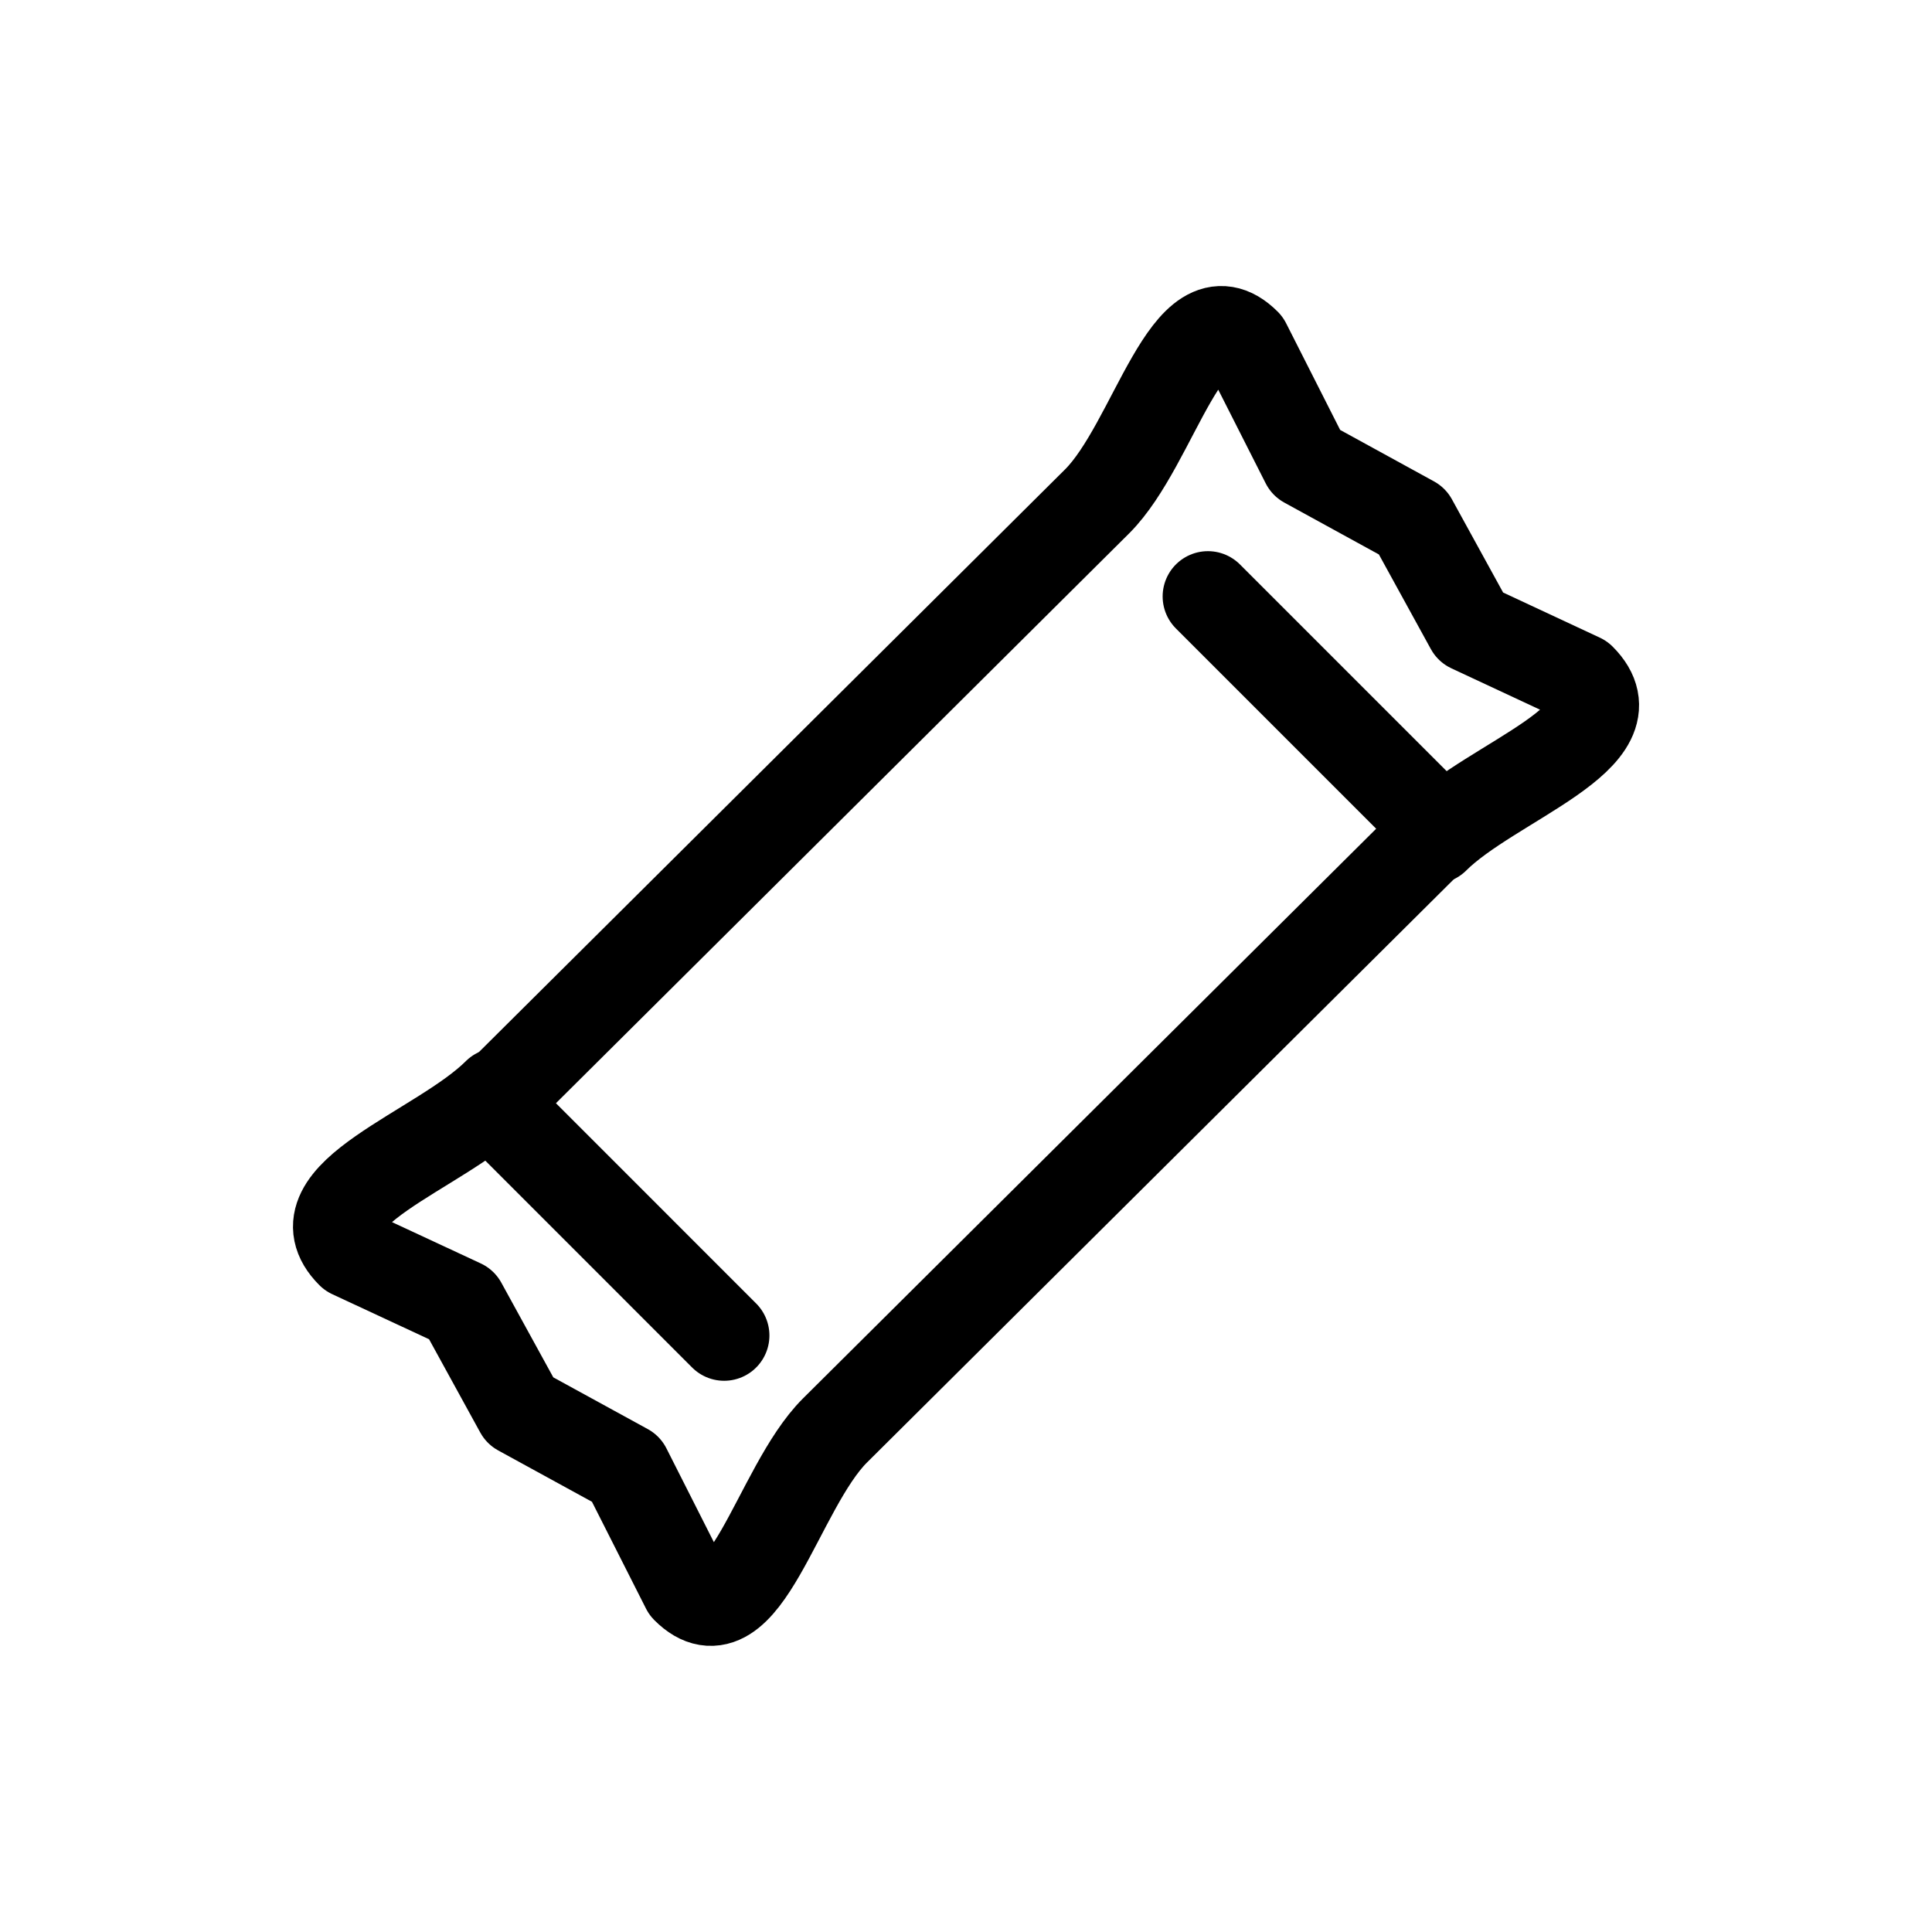 <?xml version="1.0" encoding="utf-8"?>
<!-- Generator: Adobe Illustrator 15.0.0, SVG Export Plug-In . SVG Version: 6.00 Build 0)  -->
<!DOCTYPE svg PUBLIC "-//W3C//DTD SVG 1.1//EN" "http://www.w3.org/Graphics/SVG/1.1/DTD/svg11.dtd">
<svg version="1.1" id="Layer_1" xmlns="http://www.w3.org/2000/svg" xmlns:xlink="http://www.w3.org/1999/xlink" x="0px" y="0px"
	 width="32px" height="32px" viewBox="0 0 32 32" enable-background="new 0 0 32 32" xml:space="preserve">
<g>
	<path fill="none" stroke="#000000" stroke-width="1.5" stroke-linecap="round" stroke-linejoin="round" stroke-miterlimit="10" d="
		M19.376,10.249"/>
	<path fill="none" stroke="#000000" stroke-width="1.5" stroke-linecap="round" stroke-linejoin="round" stroke-miterlimit="10" d="
		M21.798,10.249"/>
	<path fill="none" stroke="#000000" stroke-width="1.5" stroke-linecap="round" stroke-linejoin="round" stroke-miterlimit="10" d="
		M23.757,13.886c0.953-0.951,3.375-1.693,2.424-2.645l-1.824-0.851l-0.966-1.759l-1.758-0.964l-1-1.974
		c-0.951-0.952-1.507,1.658-2.46,2.61L8.146,18.271l3.848,3.849"/>
	<path fill="none" stroke="#000000" stroke-width="1.5" stroke-linecap="round" stroke-linejoin="round" stroke-miterlimit="10" d="
		M20.007,9.879l3.849,3.849l-10.028,9.967c-0.953,0.951-1.508,3.563-2.459,2.61l-1-1.977l-1.757-0.962l-0.966-1.76l-1.826-0.85
		c-0.951-0.952,1.472-1.695,2.423-2.647"/>
</g>
</svg>
